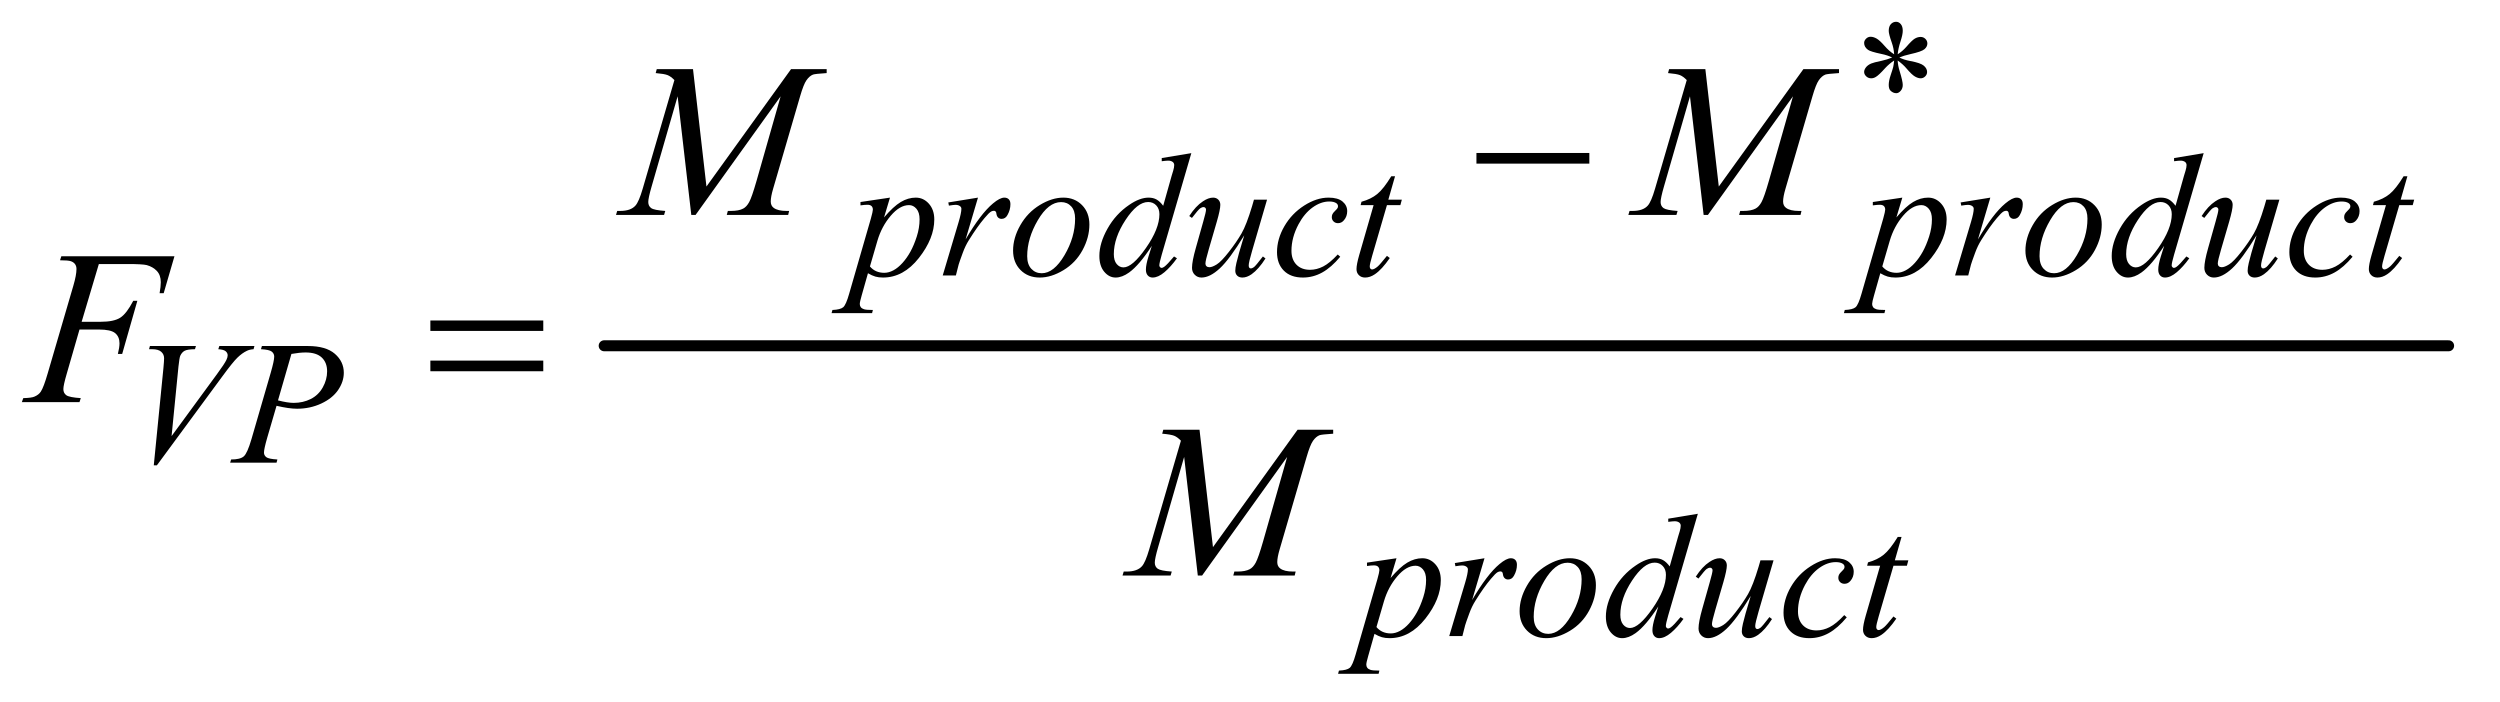 <?xml version="1.0" encoding="UTF-8"?>
<!DOCTYPE svg PUBLIC '-//W3C//DTD SVG 1.0//EN'
          'http://www.w3.org/TR/2001/REC-SVG-20010904/DTD/svg10.dtd'>
<svg stroke-dasharray="none" shape-rendering="auto" xmlns="http://www.w3.org/2000/svg" font-family="'Dialog'" text-rendering="auto" width="178" fill-opacity="1" color-interpolation="auto" color-rendering="auto" preserveAspectRatio="xMidYMid meet" font-size="12px" viewBox="0 0 178 50" fill="black" xmlns:xlink="http://www.w3.org/1999/xlink" stroke="black" image-rendering="auto" stroke-miterlimit="10" stroke-linecap="square" stroke-linejoin="miter" font-style="normal" stroke-width="1" height="50" stroke-dashoffset="0" font-weight="normal" stroke-opacity="1"
><!--Generated by the Batik Graphics2D SVG Generator--><defs id="genericDefs"
  /><g
  ><defs id="defs1"
    ><clipPath clipPathUnits="userSpaceOnUse" id="clipPath1"
      ><path d="M0.915 3.723 L113.868 3.723 L113.868 35.281 L0.915 35.281 L0.915 3.723 Z"
      /></clipPath
      ><clipPath clipPathUnits="userSpaceOnUse" id="clipPath2"
      ><path d="M29.239 119.324 L29.239 1130.801 L3637.949 1130.801 L3637.949 119.324 Z"
      /></clipPath
    ></defs
    ><g stroke-width="16" transform="scale(1.576,1.576) translate(-0.915,-3.723) matrix(0.031,0,0,0.031,0,0)" stroke-linejoin="round" stroke-linecap="round"
    ><line y2="624" fill="none" x1="910" clip-path="url(#clipPath2)" x2="3598" y1="624"
    /></g
    ><g transform="matrix(0.049,0,0,0.049,-1.442,-5.866)"
    ><path d="M2781.75 198.625 Q2781.25 190 2778.25 181.5 Q2773.875 169.125 2773.875 164.625 Q2773.875 158.125 2777 154.75 Q2780.125 151.375 2784.625 151.375 Q2788.5 151.375 2791.375 154.75 Q2794.25 158.125 2794.25 164.5 Q2794.25 170 2790.938 180.062 Q2787.625 190.125 2786.875 198.625 Q2793.75 194.25 2799.25 188 Q2807.75 178.125 2811.875 175.75 Q2816 173.375 2820.25 173.375 Q2824.25 173.375 2827.125 176.188 Q2830 179 2830 182.875 Q2830 187.5 2825.875 191.125 Q2821.75 194.75 2805.25 198.375 Q2795.625 200.5 2789.25 203.25 Q2795.75 206.625 2805.125 208.375 Q2820.25 211.125 2824.938 215.25 Q2829.625 219.375 2829.625 224.25 Q2829.625 228 2826.812 230.75 Q2824 233.5 2820.25 233.5 Q2816.5 233.5 2811.938 230.875 Q2807.375 228.25 2799.625 219.125 Q2794.5 213 2786.875 207.625 Q2787.125 214.75 2789.75 223.125 Q2794.25 237.875 2794.25 243.125 Q2794.25 248.25 2791.25 251.688 Q2788.25 255.125 2784.875 255.125 Q2780.25 255.125 2776.5 251.5 Q2773.875 248.875 2773.875 243.125 Q2773.875 237.125 2776.75 228.688 Q2779.625 220.25 2780.375 217.062 Q2781.125 213.875 2781.75 207.625 Q2774.375 212.5 2768.875 218.5 Q2759.75 228.75 2755.125 231.5 Q2751.875 233.5 2748.375 233.5 Q2744.125 233.5 2741.125 230.625 Q2738.125 227.75 2738.125 224.25 Q2738.125 221.125 2740.688 217.688 Q2743.25 214.25 2748.375 212 Q2751.75 210.5 2763.75 208 Q2771.5 206.375 2778.875 203.25 Q2772.125 199.875 2762.75 198 Q2747.375 194.75 2743.75 192.125 Q2738.125 188 2738.125 182.125 Q2738.125 178.75 2740.938 175.938 Q2743.75 173.125 2747.5 173.125 Q2751.625 173.125 2756.25 175.75 Q2760.875 178.375 2767.75 186.312 Q2774.625 194.25 2781.75 198.625 Z" stroke="none" clip-path="url(#clipPath2)"
    /></g
    ><g transform="matrix(0.049,0,0,0.049,-1.442,-5.866)"
    ><path d="M2174.781 342 L2338.844 342 L2338.844 357.469 L2174.781 357.469 L2174.781 342 Z" stroke="none" clip-path="url(#clipPath2)"
    /></g
    ><g transform="matrix(0.049,0,0,0.049,-1.442,-5.866)"
    ><path d="M654.781 585.406 L818.844 585.406 L818.844 600.562 L654.781 600.562 L654.781 585.406 ZM654.781 643.688 L818.844 643.688 L818.844 659.156 L654.781 659.156 L654.781 643.688 Z" stroke="none" clip-path="url(#clipPath2)"
    /></g
    ><g transform="matrix(0.049,0,0,0.049,-1.442,-5.866)"
    ><path d="M1322.625 406.875 L1314 435.625 Q1327.625 419.625 1338.312 413.25 Q1349 406.875 1360.125 406.875 Q1371.25 406.875 1379.125 415.688 Q1387 424.5 1387 438.625 Q1387 466.125 1364.625 494.562 Q1342.25 523 1312.5 523 Q1306.25 523 1301.438 521.625 Q1296.625 520.25 1290.625 516.75 L1281.5 549 Q1278.75 558.5 1278.75 561.375 Q1278.75 564.125 1280.188 566.062 Q1281.625 568 1284.875 569.062 Q1288.125 570.125 1297.75 570.125 L1296.625 574.75 L1237.75 574.75 L1239 570.125 Q1250.625 569.625 1254.688 566.125 Q1258.75 562.625 1263.25 546.75 L1294.875 437.25 Q1297.75 426.875 1297.75 424.375 Q1297.75 421 1295.812 419.125 Q1293.875 417.25 1289.875 417.25 Q1286.25 417.25 1279.75 418.125 L1279.75 413.25 L1322.625 406.875 ZM1293.5 506.875 Q1301.25 516.125 1314.375 516.125 Q1320.875 516.125 1327.625 512.5 Q1334.375 508.875 1340.812 501.75 Q1347.25 494.625 1352.375 485.312 Q1357.5 476 1361.562 463.375 Q1365.625 450.75 1365.625 438.375 Q1365.625 428.375 1361.062 423.062 Q1356.5 417.75 1350.375 417.75 Q1336.875 417.75 1323.688 433.25 Q1310.5 448.75 1304.375 469.5 L1293.5 506.875 ZM1407.375 413.875 L1450.5 406.875 L1432.5 467.625 Q1454.375 430.25 1472.25 415.375 Q1482.375 406.875 1488.75 406.875 Q1492.875 406.875 1495.25 409.312 Q1497.625 411.75 1497.625 416.375 Q1497.625 424.625 1493.375 432.125 Q1490.375 437.75 1484.75 437.75 Q1481.875 437.75 1479.812 435.875 Q1477.75 434 1477.25 430.125 Q1477 427.75 1476.125 427 Q1475.125 426 1473.75 426 Q1471.625 426 1469.75 427 Q1466.5 428.75 1459.875 436.75 Q1449.5 449 1437.375 468.5 Q1432.125 476.75 1428.375 487.125 Q1423.125 501.375 1422.375 504.25 L1418.375 520 L1399.25 520 L1422.375 442.375 Q1426.375 428.875 1426.375 423.125 Q1426.375 420.875 1424.5 419.375 Q1422 417.375 1417.875 417.375 Q1415.25 417.375 1408.25 418.5 L1407.375 413.875 ZM1612.375 446 Q1612.375 464.75 1602.438 483.125 Q1592.5 501.5 1574.75 512.25 Q1557 523 1540.25 523 Q1523.125 523 1512.312 512.062 Q1501.5 501.125 1501.5 483.75 Q1501.5 465.375 1512.062 446.875 Q1522.625 428.375 1540.312 417.625 Q1558 406.875 1574.5 406.875 Q1591 406.875 1601.688 417.75 Q1612.375 428.625 1612.375 446 ZM1591.625 437.375 Q1591.625 425.75 1585.938 419.562 Q1580.25 413.375 1571.25 413.375 Q1552.875 413.375 1537.438 439.688 Q1522 466 1522 492 Q1522 503.875 1528 510.312 Q1534 516.75 1543.125 516.75 Q1560.75 516.75 1576.188 490.562 Q1591.625 464.375 1591.625 437.375 ZM1760.5 342.25 L1717.5 489.75 Q1714 501.75 1714 505.5 Q1714 506.75 1715.062 507.875 Q1716.125 509 1717.25 509 Q1718.875 509 1721.125 507.375 Q1725.375 504.375 1735.375 492.375 L1739.625 495 Q1730.625 507.5 1721.438 515.25 Q1712.25 523 1704.25 523 Q1700 523 1697.25 520 Q1694.5 517 1694.5 511.5 Q1694.5 504.375 1698.25 492.375 L1703.125 476.875 Q1685 504.875 1670.125 515.625 Q1659.875 523 1650.5 523 Q1641 523 1633.938 514.562 Q1626.875 506.125 1626.875 491.625 Q1626.875 473 1638.75 451.875 Q1650.625 430.75 1670.125 417.5 Q1685.5 406.875 1698.375 406.875 Q1705.125 406.875 1710 409.625 Q1714.875 412.375 1719.625 418.75 L1731.875 375.25 Q1733.25 370.625 1734.125 367.875 Q1735.625 362.875 1735.625 359.625 Q1735.625 357 1733.75 355.25 Q1731.125 353.125 1727 353.125 Q1724.125 353.125 1717.5 354 L1717.5 349.375 L1760.5 342.25 ZM1714.125 431 Q1714.125 423 1709.5 418.125 Q1704.875 413.25 1697.75 413.25 Q1682 413.25 1664.938 439.25 Q1647.875 465.25 1647.875 489 Q1647.875 498.375 1652 503.312 Q1656.125 508.25 1661.875 508.25 Q1674.875 508.25 1694.5 480.125 Q1714.125 452 1714.125 431 ZM1870.5 409.875 L1848.75 484.375 Q1843.875 501 1843.875 505.375 Q1843.875 507.625 1844.688 508.688 Q1845.5 509.75 1846.875 509.75 Q1849 509.75 1851.562 507.812 Q1854.125 505.875 1864.5 492.375 L1868.25 495.25 Q1858.375 510.875 1848 518.25 Q1841.125 523 1834.75 523 Q1829.875 523 1827.125 520.25 Q1824.375 517.5 1824.375 513.125 Q1824.375 508.875 1826 501.875 Q1828 492.625 1837.375 461.625 Q1816.125 496.5 1801.812 509.75 Q1787.5 523 1775.25 523 Q1769.5 523 1765.5 519 Q1761.5 515 1761.5 508.875 Q1761.5 499.5 1767 480.125 L1777.875 441.5 Q1781.875 427.625 1781.875 424.25 Q1781.875 422.75 1780.812 421.688 Q1779.75 420.625 1778.5 420.625 Q1775.875 420.625 1773.25 422.5 Q1770.625 424.375 1761.375 436.375 L1757.5 433.625 Q1766.875 419.125 1777.375 412.25 Q1785.375 406.875 1792.125 406.875 Q1796.75 406.875 1799.688 409.812 Q1802.625 412.75 1802.625 417.375 Q1802.625 424.125 1797.625 441.5 L1785.875 481.875 Q1781 498.375 1781 502.75 Q1781 505.125 1782.562 506.562 Q1784.125 508 1786.75 508 Q1790.875 508 1797.5 503.875 Q1804.125 499.75 1815.188 485.562 Q1826.25 471.375 1833.438 458.938 Q1840.625 446.5 1848.75 419.375 L1851.5 409.875 L1870.5 409.875 ZM1976.875 492.75 Q1963.875 508.375 1950.625 515.688 Q1937.375 523 1922.625 523 Q1904.875 523 1894.938 513 Q1885 503 1885 486.125 Q1885 467 1895.688 448.5 Q1906.375 430 1924.438 418.438 Q1942.5 406.875 1959.875 406.875 Q1973.5 406.875 1980.25 412.562 Q1987 418.25 1987 426.5 Q1987 434.25 1982.25 439.75 Q1978.75 444 1973.625 444 Q1969.75 444 1967.188 441.5 Q1964.625 439 1964.625 435.25 Q1964.625 432.875 1965.562 430.875 Q1966.5 428.875 1969.438 426.062 Q1972.375 423.25 1973 422 Q1973.625 420.75 1973.625 419.375 Q1973.625 416.75 1971.25 415 Q1967.625 412.5 1961 412.5 Q1948.75 412.5 1936.75 421.125 Q1924.75 429.75 1916.25 445.625 Q1906 464.875 1906 484.125 Q1906 496.875 1913.25 504.312 Q1920.5 511.75 1933 511.75 Q1942.625 511.75 1952.062 506.938 Q1961.5 502.125 1973.25 489.5 L1976.875 492.75 ZM2056.5 375.875 L2046.75 409.875 L2066.375 409.875 L2064.25 417.75 L2044.75 417.75 L2023.25 491.5 Q2019.75 503.375 2019.75 506.875 Q2019.75 509 2020.75 510.125 Q2021.75 511.25 2023.125 511.25 Q2026.25 511.25 2031.375 506.875 Q2034.375 504.375 2044.75 491.5 L2048.875 494.625 Q2037.375 511.375 2027.125 518.25 Q2020.125 523 2013 523 Q2007.5 523 2004 519.562 Q2000.5 516.125 2000.5 510.75 Q2000.5 504 2004.5 490.125 L2025.375 417.75 L2006.5 417.75 L2007.75 412.875 Q2021.5 409.125 2030.625 401.688 Q2039.75 394.25 2051 375.875 L2056.5 375.875 ZM2793.625 406.875 L2785 435.625 Q2798.625 419.625 2809.312 413.25 Q2820 406.875 2831.125 406.875 Q2842.25 406.875 2850.125 415.688 Q2858 424.5 2858 438.625 Q2858 466.125 2835.625 494.562 Q2813.25 523 2783.5 523 Q2777.25 523 2772.438 521.625 Q2767.625 520.25 2761.625 516.75 L2752.5 549 Q2749.75 558.5 2749.75 561.375 Q2749.75 564.125 2751.188 566.062 Q2752.625 568 2755.875 569.062 Q2759.125 570.125 2768.75 570.125 L2767.625 574.75 L2708.75 574.75 L2710 570.125 Q2721.625 569.625 2725.688 566.125 Q2729.75 562.625 2734.25 546.75 L2765.875 437.25 Q2768.75 426.875 2768.75 424.375 Q2768.75 421 2766.812 419.125 Q2764.875 417.25 2760.875 417.25 Q2757.25 417.25 2750.75 418.125 L2750.75 413.25 L2793.625 406.875 ZM2764.5 506.875 Q2772.25 516.125 2785.375 516.125 Q2791.875 516.125 2798.625 512.5 Q2805.375 508.875 2811.812 501.75 Q2818.25 494.625 2823.375 485.312 Q2828.5 476 2832.562 463.375 Q2836.625 450.75 2836.625 438.375 Q2836.625 428.375 2832.062 423.062 Q2827.5 417.75 2821.375 417.75 Q2807.875 417.75 2794.688 433.25 Q2781.5 448.75 2775.375 469.5 L2764.5 506.875 ZM2878.375 413.875 L2921.5 406.875 L2903.5 467.625 Q2925.375 430.25 2943.25 415.375 Q2953.375 406.875 2959.75 406.875 Q2963.875 406.875 2966.25 409.312 Q2968.625 411.75 2968.625 416.375 Q2968.625 424.625 2964.375 432.125 Q2961.375 437.75 2955.75 437.75 Q2952.875 437.75 2950.812 435.875 Q2948.75 434 2948.25 430.125 Q2948 427.75 2947.125 427 Q2946.125 426 2944.75 426 Q2942.625 426 2940.75 427 Q2937.5 428.75 2930.875 436.75 Q2920.5 449 2908.375 468.5 Q2903.125 476.75 2899.375 487.125 Q2894.125 501.375 2893.375 504.25 L2889.375 520 L2870.25 520 L2893.375 442.375 Q2897.375 428.875 2897.375 423.125 Q2897.375 420.875 2895.5 419.375 Q2893 417.375 2888.875 417.375 Q2886.25 417.375 2879.25 418.5 L2878.375 413.875 ZM3083.375 446 Q3083.375 464.75 3073.438 483.125 Q3063.5 501.5 3045.75 512.25 Q3028 523 3011.25 523 Q2994.125 523 2983.312 512.062 Q2972.5 501.125 2972.5 483.75 Q2972.5 465.375 2983.062 446.875 Q2993.625 428.375 3011.312 417.625 Q3029 406.875 3045.5 406.875 Q3062 406.875 3072.688 417.75 Q3083.375 428.625 3083.375 446 ZM3062.625 437.375 Q3062.625 425.75 3056.938 419.562 Q3051.25 413.375 3042.25 413.375 Q3023.875 413.375 3008.438 439.688 Q2993 466 2993 492 Q2993 503.875 2999 510.312 Q3005 516.75 3014.125 516.75 Q3031.75 516.75 3047.188 490.562 Q3062.625 464.375 3062.625 437.375 ZM3231.5 342.25 L3188.5 489.75 Q3185 501.75 3185 505.5 Q3185 506.75 3186.062 507.875 Q3187.125 509 3188.25 509 Q3189.875 509 3192.125 507.375 Q3196.375 504.375 3206.375 492.375 L3210.625 495 Q3201.625 507.5 3192.438 515.25 Q3183.25 523 3175.25 523 Q3171 523 3168.25 520 Q3165.5 517 3165.5 511.5 Q3165.5 504.375 3169.25 492.375 L3174.125 476.875 Q3156 504.875 3141.125 515.625 Q3130.875 523 3121.5 523 Q3112 523 3104.938 514.562 Q3097.875 506.125 3097.875 491.625 Q3097.875 473 3109.75 451.875 Q3121.625 430.75 3141.125 417.5 Q3156.5 406.875 3169.375 406.875 Q3176.125 406.875 3181 409.625 Q3185.875 412.375 3190.625 418.75 L3202.875 375.25 Q3204.25 370.625 3205.125 367.875 Q3206.625 362.875 3206.625 359.625 Q3206.625 357 3204.75 355.25 Q3202.125 353.125 3198 353.125 Q3195.125 353.125 3188.5 354 L3188.5 349.375 L3231.5 342.25 ZM3185.125 431 Q3185.125 423 3180.5 418.125 Q3175.875 413.25 3168.75 413.25 Q3153 413.25 3135.938 439.25 Q3118.875 465.25 3118.875 489 Q3118.875 498.375 3123 503.312 Q3127.125 508.25 3132.875 508.25 Q3145.875 508.25 3165.5 480.125 Q3185.125 452 3185.125 431 ZM3341.5 409.875 L3319.75 484.375 Q3314.875 501 3314.875 505.375 Q3314.875 507.625 3315.688 508.688 Q3316.5 509.75 3317.875 509.75 Q3320 509.75 3322.562 507.812 Q3325.125 505.875 3335.5 492.375 L3339.25 495.25 Q3329.375 510.875 3319 518.25 Q3312.125 523 3305.75 523 Q3300.875 523 3298.125 520.25 Q3295.375 517.5 3295.375 513.125 Q3295.375 508.875 3297 501.875 Q3299 492.625 3308.375 461.625 Q3287.125 496.5 3272.812 509.75 Q3258.5 523 3246.25 523 Q3240.5 523 3236.5 519 Q3232.5 515 3232.5 508.875 Q3232.5 499.5 3238 480.125 L3248.875 441.5 Q3252.875 427.625 3252.875 424.25 Q3252.875 422.75 3251.812 421.688 Q3250.75 420.625 3249.5 420.625 Q3246.875 420.625 3244.25 422.5 Q3241.625 424.375 3232.375 436.375 L3228.5 433.625 Q3237.875 419.125 3248.375 412.25 Q3256.375 406.875 3263.125 406.875 Q3267.75 406.875 3270.688 409.812 Q3273.625 412.75 3273.625 417.375 Q3273.625 424.125 3268.625 441.5 L3256.875 481.875 Q3252 498.375 3252 502.75 Q3252 505.125 3253.562 506.562 Q3255.125 508 3257.75 508 Q3261.875 508 3268.5 503.875 Q3275.125 499.75 3286.188 485.562 Q3297.25 471.375 3304.438 458.938 Q3311.625 446.5 3319.75 419.375 L3322.5 409.875 L3341.5 409.875 ZM3447.875 492.75 Q3434.875 508.375 3421.625 515.688 Q3408.375 523 3393.625 523 Q3375.875 523 3365.938 513 Q3356 503 3356 486.125 Q3356 467 3366.688 448.5 Q3377.375 430 3395.438 418.438 Q3413.5 406.875 3430.875 406.875 Q3444.5 406.875 3451.25 412.562 Q3458 418.25 3458 426.5 Q3458 434.25 3453.25 439.75 Q3449.75 444 3444.625 444 Q3440.75 444 3438.188 441.5 Q3435.625 439 3435.625 435.25 Q3435.625 432.875 3436.562 430.875 Q3437.5 428.875 3440.438 426.062 Q3443.375 423.25 3444 422 Q3444.625 420.75 3444.625 419.375 Q3444.625 416.75 3442.25 415 Q3438.625 412.5 3432 412.5 Q3419.75 412.5 3407.75 421.125 Q3395.75 429.75 3387.25 445.625 Q3377 464.875 3377 484.125 Q3377 496.875 3384.25 504.312 Q3391.5 511.75 3404 511.75 Q3413.625 511.75 3423.062 506.938 Q3432.5 502.125 3444.25 489.5 L3447.875 492.75 ZM3527.5 375.875 L3517.75 409.875 L3537.375 409.875 L3535.25 417.75 L3515.75 417.75 L3494.25 491.5 Q3490.75 503.375 3490.75 506.875 Q3490.75 509 3491.75 510.125 Q3492.75 511.25 3494.125 511.25 Q3497.25 511.25 3502.375 506.875 Q3505.375 504.375 3515.75 491.5 L3519.875 494.625 Q3508.375 511.375 3498.125 518.25 Q3491.125 523 3484 523 Q3478.5 523 3475 519.562 Q3471.5 516.125 3471.5 510.75 Q3471.5 504 3475.5 490.125 L3496.375 417.75 L3477.5 417.75 L3478.75 412.875 Q3492.5 409.125 3501.625 401.688 Q3510.75 394.25 3522 375.875 L3527.5 375.875 Z" stroke="none" clip-path="url(#clipPath2)"
    /></g
    ><g transform="matrix(0.049,0,0,0.049,-1.442,-5.866)"
    ><path d="M252.875 795.875 L266.875 654.75 Q267.875 644 267.875 640.25 Q267.875 634.625 263.688 630.875 Q259.5 627.125 250.5 627.125 L246 627.125 L247.25 622.5 L314.125 622.5 L312.75 627.125 Q301.875 627.25 297.812 629.375 Q293.75 631.5 291.375 636.625 Q290.125 639.375 288.75 652.25 L278.75 753.375 L344.875 663.125 Q355.625 648.5 358.375 642.75 Q360.25 638.875 360.25 636 Q360.25 632.625 357.375 630.125 Q354.5 627.625 346.625 627.125 L348.125 622.5 L399.125 622.5 L397.875 627.125 Q391.75 627.625 388.125 629.5 Q381.25 632.75 374.438 639.375 Q367.625 646 352.875 666.125 L257.375 795.875 L252.875 795.875 ZM410 622.5 L476.75 622.5 Q503 622.5 516 633.812 Q529 645.125 529 661.375 Q529 674.25 520.75 686.375 Q512.5 698.5 496.25 706.062 Q480 713.625 461.125 713.625 Q449.375 713.625 431.25 709.375 L417.75 755.625 Q413 772.125 413 777.375 Q413 781.375 416.375 784 Q419.75 786.625 432.5 787.375 L431.25 792 L363.875 792 L365.25 787.375 Q378.5 787.375 383.688 782.812 Q388.875 778.25 394.875 757.625 L422.875 661.125 Q427.875 643.75 427.875 637.875 Q427.875 633.5 424.312 630.625 Q420.75 627.75 408.625 627.125 L410 622.5 ZM433.375 701.5 Q447.5 705.125 456.125 705.125 Q469.75 705.125 480.938 699.5 Q492.125 693.875 498.438 682.625 Q504.75 671.375 504.75 659.25 Q504.75 646.625 497 639.25 Q489.25 631.875 473.5 631.875 Q465 631.875 452.875 634 L433.375 701.5 Z" stroke="none" clip-path="url(#clipPath2)"
    /></g
    ><g transform="matrix(0.049,0,0,0.049,-1.442,-5.866)"
    ><path d="M2058.625 930.875 L2050 959.625 Q2063.625 943.625 2074.312 937.25 Q2085 930.875 2096.125 930.875 Q2107.25 930.875 2115.125 939.688 Q2123 948.5 2123 962.625 Q2123 990.125 2100.625 1018.562 Q2078.25 1047 2048.5 1047 Q2042.25 1047 2037.438 1045.625 Q2032.625 1044.25 2026.625 1040.75 L2017.5 1073 Q2014.75 1082.5 2014.75 1085.375 Q2014.75 1088.125 2016.188 1090.062 Q2017.625 1092 2020.875 1093.062 Q2024.125 1094.125 2033.75 1094.125 L2032.625 1098.75 L1973.75 1098.75 L1975 1094.125 Q1986.625 1093.625 1990.688 1090.125 Q1994.75 1086.625 1999.25 1070.75 L2030.875 961.25 Q2033.75 950.875 2033.75 948.375 Q2033.75 945 2031.812 943.125 Q2029.875 941.25 2025.875 941.25 Q2022.25 941.25 2015.75 942.125 L2015.75 937.25 L2058.625 930.875 ZM2029.5 1030.875 Q2037.25 1040.125 2050.375 1040.125 Q2056.875 1040.125 2063.625 1036.5 Q2070.375 1032.875 2076.812 1025.75 Q2083.25 1018.625 2088.375 1009.312 Q2093.5 1000 2097.562 987.375 Q2101.625 974.75 2101.625 962.375 Q2101.625 952.375 2097.062 947.062 Q2092.5 941.75 2086.375 941.75 Q2072.875 941.75 2059.688 957.25 Q2046.5 972.75 2040.375 993.5 L2029.5 1030.875 ZM2143.375 937.875 L2186.5 930.875 L2168.5 991.625 Q2190.375 954.25 2208.25 939.375 Q2218.375 930.875 2224.75 930.875 Q2228.875 930.875 2231.25 933.312 Q2233.625 935.75 2233.625 940.375 Q2233.625 948.625 2229.375 956.125 Q2226.375 961.75 2220.75 961.75 Q2217.875 961.75 2215.812 959.875 Q2213.75 958 2213.25 954.125 Q2213 951.75 2212.125 951 Q2211.125 950 2209.75 950 Q2207.625 950 2205.75 951 Q2202.5 952.75 2195.875 960.75 Q2185.5 973 2173.375 992.5 Q2168.125 1000.75 2164.375 1011.125 Q2159.125 1025.375 2158.375 1028.25 L2154.375 1044 L2135.25 1044 L2158.375 966.375 Q2162.375 952.875 2162.375 947.125 Q2162.375 944.875 2160.5 943.375 Q2158 941.375 2153.875 941.375 Q2151.25 941.375 2144.25 942.5 L2143.375 937.875 ZM2348.375 970 Q2348.375 988.75 2338.438 1007.125 Q2328.5 1025.5 2310.75 1036.25 Q2293 1047 2276.25 1047 Q2259.125 1047 2248.312 1036.062 Q2237.5 1025.125 2237.5 1007.75 Q2237.5 989.375 2248.062 970.875 Q2258.625 952.375 2276.312 941.625 Q2294 930.875 2310.5 930.875 Q2327 930.875 2337.688 941.75 Q2348.375 952.625 2348.375 970 ZM2327.625 961.375 Q2327.625 949.75 2321.938 943.562 Q2316.25 937.375 2307.25 937.375 Q2288.875 937.375 2273.438 963.688 Q2258 990 2258 1016 Q2258 1027.875 2264 1034.312 Q2270 1040.75 2279.125 1040.75 Q2296.75 1040.75 2312.188 1014.562 Q2327.625 988.375 2327.625 961.375 ZM2496.5 866.25 L2453.5 1013.75 Q2450 1025.75 2450 1029.5 Q2450 1030.75 2451.062 1031.875 Q2452.125 1033 2453.25 1033 Q2454.875 1033 2457.125 1031.375 Q2461.375 1028.375 2471.375 1016.375 L2475.625 1019 Q2466.625 1031.5 2457.438 1039.25 Q2448.25 1047 2440.25 1047 Q2436 1047 2433.25 1044 Q2430.5 1041 2430.5 1035.5 Q2430.5 1028.375 2434.25 1016.375 L2439.125 1000.875 Q2421 1028.875 2406.125 1039.625 Q2395.875 1047 2386.5 1047 Q2377 1047 2369.938 1038.562 Q2362.875 1030.125 2362.875 1015.625 Q2362.875 997 2374.75 975.875 Q2386.625 954.75 2406.125 941.5 Q2421.5 930.875 2434.375 930.875 Q2441.125 930.875 2446 933.625 Q2450.875 936.375 2455.625 942.75 L2467.875 899.25 Q2469.25 894.625 2470.125 891.875 Q2471.625 886.875 2471.625 883.625 Q2471.625 881 2469.75 879.25 Q2467.125 877.125 2463 877.125 Q2460.125 877.125 2453.5 878 L2453.5 873.375 L2496.5 866.25 ZM2450.125 955 Q2450.125 947 2445.5 942.125 Q2440.875 937.25 2433.75 937.25 Q2418 937.25 2400.938 963.25 Q2383.875 989.25 2383.875 1013 Q2383.875 1022.375 2388 1027.312 Q2392.125 1032.25 2397.875 1032.25 Q2410.875 1032.25 2430.5 1004.125 Q2450.125 976 2450.125 955 ZM2606.5 933.875 L2584.75 1008.375 Q2579.875 1025 2579.875 1029.375 Q2579.875 1031.625 2580.688 1032.688 Q2581.5 1033.75 2582.875 1033.75 Q2585 1033.75 2587.562 1031.812 Q2590.125 1029.875 2600.5 1016.375 L2604.25 1019.25 Q2594.375 1034.875 2584 1042.25 Q2577.125 1047 2570.75 1047 Q2565.875 1047 2563.125 1044.25 Q2560.375 1041.5 2560.375 1037.125 Q2560.375 1032.875 2562 1025.875 Q2564 1016.625 2573.375 985.625 Q2552.125 1020.5 2537.812 1033.75 Q2523.5 1047 2511.25 1047 Q2505.5 1047 2501.5 1043 Q2497.5 1039 2497.5 1032.875 Q2497.5 1023.5 2503 1004.125 L2513.875 965.5 Q2517.875 951.625 2517.875 948.25 Q2517.875 946.75 2516.812 945.688 Q2515.75 944.625 2514.5 944.625 Q2511.875 944.625 2509.25 946.5 Q2506.625 948.375 2497.375 960.375 L2493.5 957.625 Q2502.875 943.125 2513.375 936.25 Q2521.375 930.875 2528.125 930.875 Q2532.75 930.875 2535.688 933.812 Q2538.625 936.75 2538.625 941.375 Q2538.625 948.125 2533.625 965.5 L2521.875 1005.875 Q2517 1022.375 2517 1026.75 Q2517 1029.125 2518.562 1030.562 Q2520.125 1032 2522.75 1032 Q2526.875 1032 2533.5 1027.875 Q2540.125 1023.75 2551.188 1009.562 Q2562.25 995.375 2569.438 982.938 Q2576.625 970.5 2584.75 943.375 L2587.5 933.875 L2606.5 933.875 ZM2712.875 1016.75 Q2699.875 1032.375 2686.625 1039.688 Q2673.375 1047 2658.625 1047 Q2640.875 1047 2630.938 1037 Q2621 1027 2621 1010.125 Q2621 991 2631.688 972.5 Q2642.375 954 2660.438 942.438 Q2678.5 930.875 2695.875 930.875 Q2709.5 930.875 2716.25 936.562 Q2723 942.25 2723 950.5 Q2723 958.25 2718.25 963.75 Q2714.75 968 2709.625 968 Q2705.75 968 2703.188 965.5 Q2700.625 963 2700.625 959.25 Q2700.625 956.875 2701.562 954.875 Q2702.5 952.875 2705.438 950.062 Q2708.375 947.25 2709 946 Q2709.625 944.75 2709.625 943.375 Q2709.625 940.75 2707.25 939 Q2703.625 936.5 2697 936.5 Q2684.75 936.5 2672.75 945.125 Q2660.75 953.75 2652.25 969.625 Q2642 988.875 2642 1008.125 Q2642 1020.875 2649.25 1028.312 Q2656.5 1035.75 2669 1035.75 Q2678.625 1035.75 2688.062 1030.938 Q2697.5 1026.125 2709.25 1013.5 L2712.875 1016.75 ZM2792.5 899.875 L2782.75 933.875 L2802.375 933.875 L2800.25 941.75 L2780.75 941.75 L2759.25 1015.5 Q2755.75 1027.375 2755.75 1030.875 Q2755.75 1033 2756.75 1034.125 Q2757.75 1035.25 2759.125 1035.25 Q2762.25 1035.25 2767.375 1030.875 Q2770.375 1028.375 2780.75 1015.5 L2784.875 1018.625 Q2773.375 1035.375 2763.125 1042.25 Q2756.125 1047 2749 1047 Q2743.5 1047 2740 1043.562 Q2736.5 1040.125 2736.5 1034.75 Q2736.5 1028 2740.5 1014.125 L2761.375 941.75 L2742.5 941.75 L2743.75 936.875 Q2757.5 933.125 2766.625 925.688 Q2775.75 918.25 2787 899.875 L2792.5 899.875 Z" stroke="none" clip-path="url(#clipPath2)"
    /></g
    ><g transform="matrix(0.049,0,0,0.049,-1.442,-5.866)"
    ><path d="M1036.406 220.125 L1055.938 390.75 L1178.906 220.125 L1230.625 220.125 L1230.625 225.906 Q1213.75 227 1210.781 228.094 Q1205.625 230.125 1201.328 236.219 Q1197.031 242.312 1192.031 259.656 L1152.812 394.031 Q1149.375 405.75 1149.375 412.469 Q1149.375 418.562 1153.594 421.688 Q1159.531 426.219 1172.344 426.219 L1176.094 426.219 L1174.688 432 L1085.469 432 L1087.031 426.219 L1091.25 426.219 Q1103.125 426.219 1109.375 422.781 Q1114.219 420.281 1118.047 413.328 Q1121.875 406.375 1128.75 382.469 L1163.75 259.656 L1040.156 432 L1033.906 432 L1014.062 259.656 L976.25 390.75 Q971.406 407.469 971.406 413.25 Q971.406 419.031 975.625 422.078 Q979.844 425.125 996.094 426.219 L994.375 432 L924.531 432 L926.25 426.219 L930.469 426.219 Q945.938 426.219 952.812 418.406 Q957.812 412.781 963.281 394.031 L1009.375 236.062 Q1004.219 230.75 999.531 228.875 Q994.844 227 982.188 225.906 L983.75 220.125 L1036.406 220.125 ZM2507.406 220.125 L2526.938 390.75 L2649.906 220.125 L2701.625 220.125 L2701.625 225.906 Q2684.75 227 2681.781 228.094 Q2676.625 230.125 2672.328 236.219 Q2668.031 242.312 2663.031 259.656 L2623.812 394.031 Q2620.375 405.75 2620.375 412.469 Q2620.375 418.562 2624.594 421.688 Q2630.531 426.219 2643.344 426.219 L2647.094 426.219 L2645.688 432 L2556.469 432 L2558.031 426.219 L2562.25 426.219 Q2574.125 426.219 2580.375 422.781 Q2585.219 420.281 2589.047 413.328 Q2592.875 406.375 2599.75 382.469 L2634.75 259.656 L2511.156 432 L2504.906 432 L2485.062 259.656 L2447.25 390.75 Q2442.406 407.469 2442.406 413.25 Q2442.406 419.031 2446.625 422.078 Q2450.844 425.125 2467.094 426.219 L2465.375 432 L2395.531 432 L2397.25 426.219 L2401.469 426.219 Q2416.938 426.219 2423.812 418.406 Q2428.812 412.781 2434.281 394.031 L2480.375 236.062 Q2475.219 230.75 2470.531 228.875 Q2465.844 227 2453.188 225.906 L2454.75 220.125 L2507.406 220.125 Z" stroke="none" clip-path="url(#clipPath2)"
    /></g
    ><g transform="matrix(0.049,0,0,0.049,-1.442,-5.866)"
    ><path d="M173.062 503.375 L148.062 587.281 L175.875 587.281 Q194.625 587.281 203.922 581.5 Q213.219 575.719 223.062 556.812 L229 556.812 L206.969 634 L200.719 634 Q203.062 624.625 203.062 618.531 Q203.062 609 196.734 603.766 Q190.406 598.531 173.062 598.531 L144.938 598.531 L126.5 662.438 Q121.5 679.469 121.5 685.094 Q121.5 690.875 125.797 694 Q130.094 697.125 146.812 698.219 L144.938 704 L61.188 704 L63.219 698.219 Q75.406 697.906 79.469 696.031 Q85.719 693.375 88.688 688.844 Q92.906 682.438 98.688 662.438 L136.031 534.781 Q140.562 519.312 140.562 510.562 Q140.562 506.5 138.531 503.609 Q136.5 500.719 132.516 499.312 Q128.531 497.906 116.656 497.906 L118.531 492.125 L282.906 492.125 L267.281 545.719 L261.344 545.719 Q263.062 536.031 263.062 529.781 Q263.062 519.469 257.359 513.453 Q251.656 507.438 242.75 504.938 Q236.5 503.375 214.781 503.375 L173.062 503.375 Z" stroke="none" clip-path="url(#clipPath2)"
    /></g
    ><g transform="matrix(0.049,0,0,0.049,-1.442,-5.866)"
    ><path d="M1772.406 744.125 L1791.938 914.75 L1914.906 744.125 L1966.625 744.125 L1966.625 749.906 Q1949.75 751 1946.781 752.094 Q1941.625 754.125 1937.328 760.219 Q1933.031 766.312 1928.031 783.656 L1888.812 918.031 Q1885.375 929.75 1885.375 936.469 Q1885.375 942.562 1889.594 945.688 Q1895.531 950.219 1908.344 950.219 L1912.094 950.219 L1910.688 956 L1821.469 956 L1823.031 950.219 L1827.25 950.219 Q1839.125 950.219 1845.375 946.781 Q1850.219 944.281 1854.047 937.328 Q1857.875 930.375 1864.75 906.469 L1899.75 783.656 L1776.156 956 L1769.906 956 L1750.062 783.656 L1712.25 914.75 Q1707.406 931.469 1707.406 937.25 Q1707.406 943.031 1711.625 946.078 Q1715.844 949.125 1732.094 950.219 L1730.375 956 L1660.531 956 L1662.25 950.219 L1666.469 950.219 Q1681.938 950.219 1688.812 942.406 Q1693.812 936.781 1699.281 918.031 L1745.375 760.062 Q1740.219 754.75 1735.531 752.875 Q1730.844 751 1718.188 749.906 L1719.75 744.125 L1772.406 744.125 Z" stroke="none" clip-path="url(#clipPath2)"
    /></g
  ></g
></svg
>
